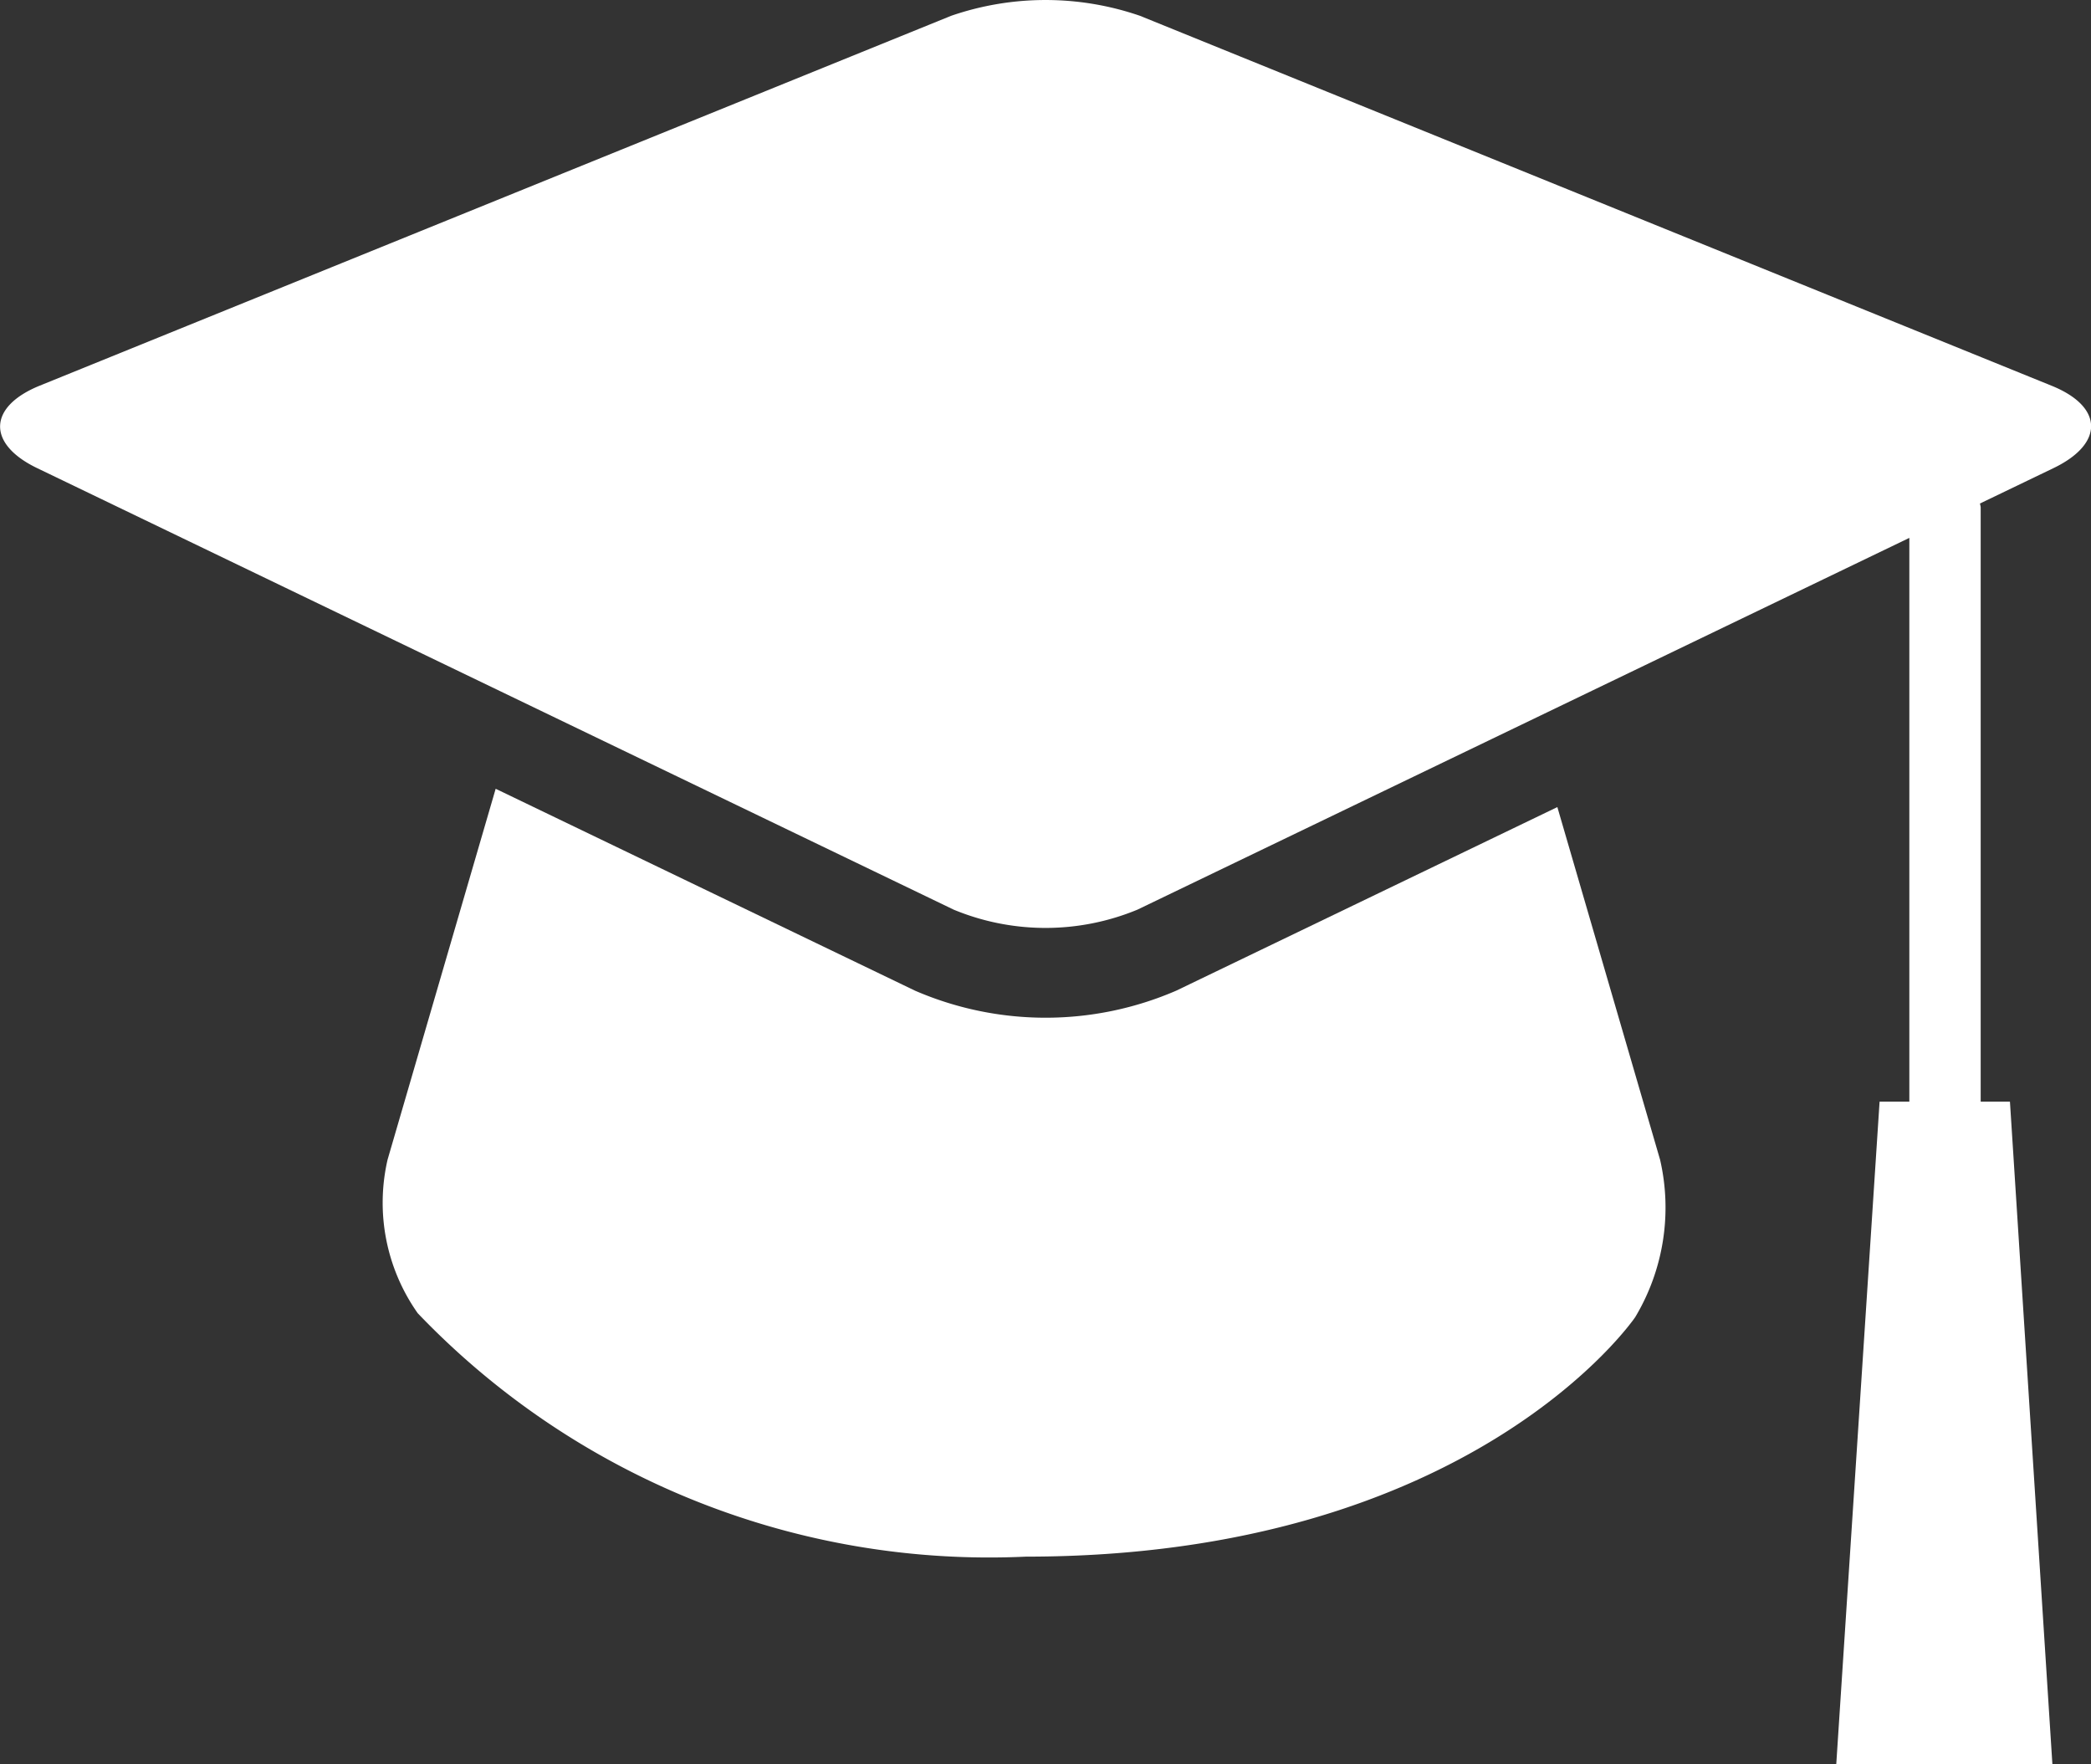 <svg id="Job-Details-Icons_Education" xmlns="http://www.w3.org/2000/svg" width="16.794" height="14.17" viewBox="0 0 16.794 14.17">
  <rect x="0" y="0" width="16.794" height="14.17" fill="#333333" stroke="none"/>
  <path id="Path_3130" data-name="Path 3130" d="M13.668,9.656l-3.06,1.474a2.641,2.641,0,0,1-2.1,0L5.141,9.509l-.868,2.978a1.539,1.539,0,0,0,.242,1.234A6.35,6.35,0,0,0,9.4,15.676c3.589,0,4.893-1.923,4.893-1.923a1.712,1.712,0,0,0,.2-1.265Z" transform="translate(-1.16 -3.174)" fill="#fff"/>
  <path id="Path_3131" data-name="Path 3131" d="M17.379,5.743,10.06,2.773a2.33,2.33,0,0,0-1.517,0L1.224,5.743c-.417.169-.427.468-.021.663L8.564,9.952a1.929,1.929,0,0,0,1.475,0l6.2-2.986v4.528H16l-.348,5.322h1.736l-.341-5.322h-.235V6.719a.289.289,0,0,0-.006-.029l.59-.284C17.805,6.21,17.8,5.912,17.379,5.743Z" transform="translate(-0.904 -2.646)" fill="#fff"/>
</svg>
